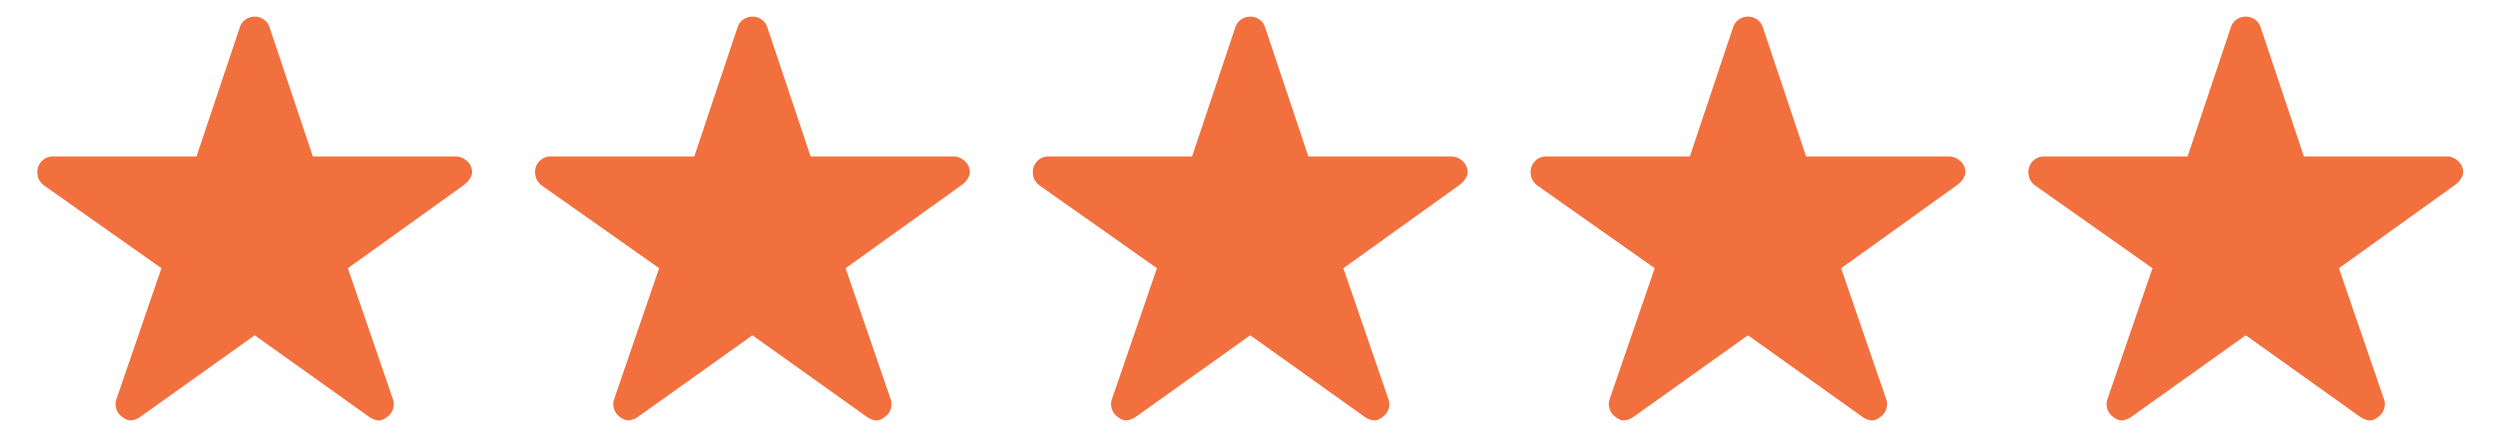 <svg xmlns="http://www.w3.org/2000/svg" height="20" width="115" viewBox="0 0 115 20"><path fill="rgba(242,112,62,0.999)" d="M20.956 7.196H14.39L12.394 1.24a.704.704 0 0 0-.679-.473.704.704 0 0 0-.678.473L9.04 7.196H2.43a.716.716 0 0 0-.714.714c0 .04.005.085.014.12.009.157.08.33.299.505l5.397 3.803-2.071 6.023c-.103.29 0 .616.245.803.13.094.25.174.402.174a.872.872 0 0 0 .446-.16l5.268-3.755 5.268 3.755c.125.089.3.16.446.16.152 0 .273-.075.398-.174a.708.708 0 0 0 .245-.803l-2.071-6.023L21.354 8.5l.129-.111c.116-.125.232-.295.232-.478 0-.393-.366-.714-.759-.714zm22.897 0h-6.566L35.29 1.24a.704.704 0 0 0-.679-.473.704.704 0 0 0-.678.473l-1.996 5.956h-6.611a.716.716 0 0 0-.715.714c0 .04.005.085.014.12.01.157.08.33.299.505l5.397 3.803-2.071 6.023c-.103.29 0 .616.245.803.13.094.25.174.402.174a.876.876 0 0 0 .447-.16l5.267-3.755 5.268 3.755c.125.089.3.16.447.16.151 0 .272-.075.397-.174a.708.708 0 0 0 .246-.803l-2.072-6.023L44.251 8.5l.13-.111c.115-.125.231-.295.231-.478 0-.393-.366-.714-.759-.714zm22.897 0h-6.566L58.188 1.24a.704.704 0 0 0-.678-.473.704.704 0 0 0-.679.473l-1.995 5.956h-6.612a.716.716 0 0 0-.714.714c0 .04.004.085.013.12.01.157.08.33.3.505l5.396 3.803-2.071 6.023c-.103.29 0 .616.246.803.129.094.25.174.401.174a.872.872 0 0 0 .447-.16l5.268-3.755 5.267 3.755c.125.089.3.16.447.16.152 0 .272-.075.397-.174a.708.708 0 0 0 .246-.803l-2.072-6.023L67.148 8.5l.13-.111c.116-.125.232-.295.232-.478 0-.393-.366-.714-.76-.714zm22.898 0H83.08L81.085 1.24a.704.704 0 0 0-.678-.473.704.704 0 0 0-.679.473l-1.995 5.956H71.12a.716.716 0 0 0-.714.714c0 .04.005.085.013.12.01.157.08.33.3.505l5.397 3.803-2.072 6.023c-.102.29 0 .616.246.803.13.094.25.174.402.174a.872.872 0 0 0 .446-.16l5.268-3.755 5.268 3.755c.125.089.299.16.446.16.152 0 .272-.075.397-.174a.708.708 0 0 0 .246-.803l-2.071-6.023L90.045 8.5l.13-.111c.116-.125.232-.295.232-.478 0-.393-.366-.714-.76-.714zm22.897 0h-6.567l-1.995-5.956a.704.704 0 0 0-.679-.473.704.704 0 0 0-.679.473l-1.995 5.956h-6.612a.716.716 0 0 0-.714.714c0 .04.005.085.013.12.01.157.08.33.3.505l5.397 3.803-2.072 6.023c-.102.29 0 .616.246.803.13.094.25.174.402.174a.872.872 0 0 0 .446-.16l5.268-3.755 5.268 3.755c.125.089.299.16.446.16.152 0 .273-.075.398-.174a.708.708 0 0 0 .245-.803l-2.071-6.023 5.352-3.839.13-.111c.116-.125.232-.295.232-.478 0-.393-.366-.714-.759-.714z"></path></svg>